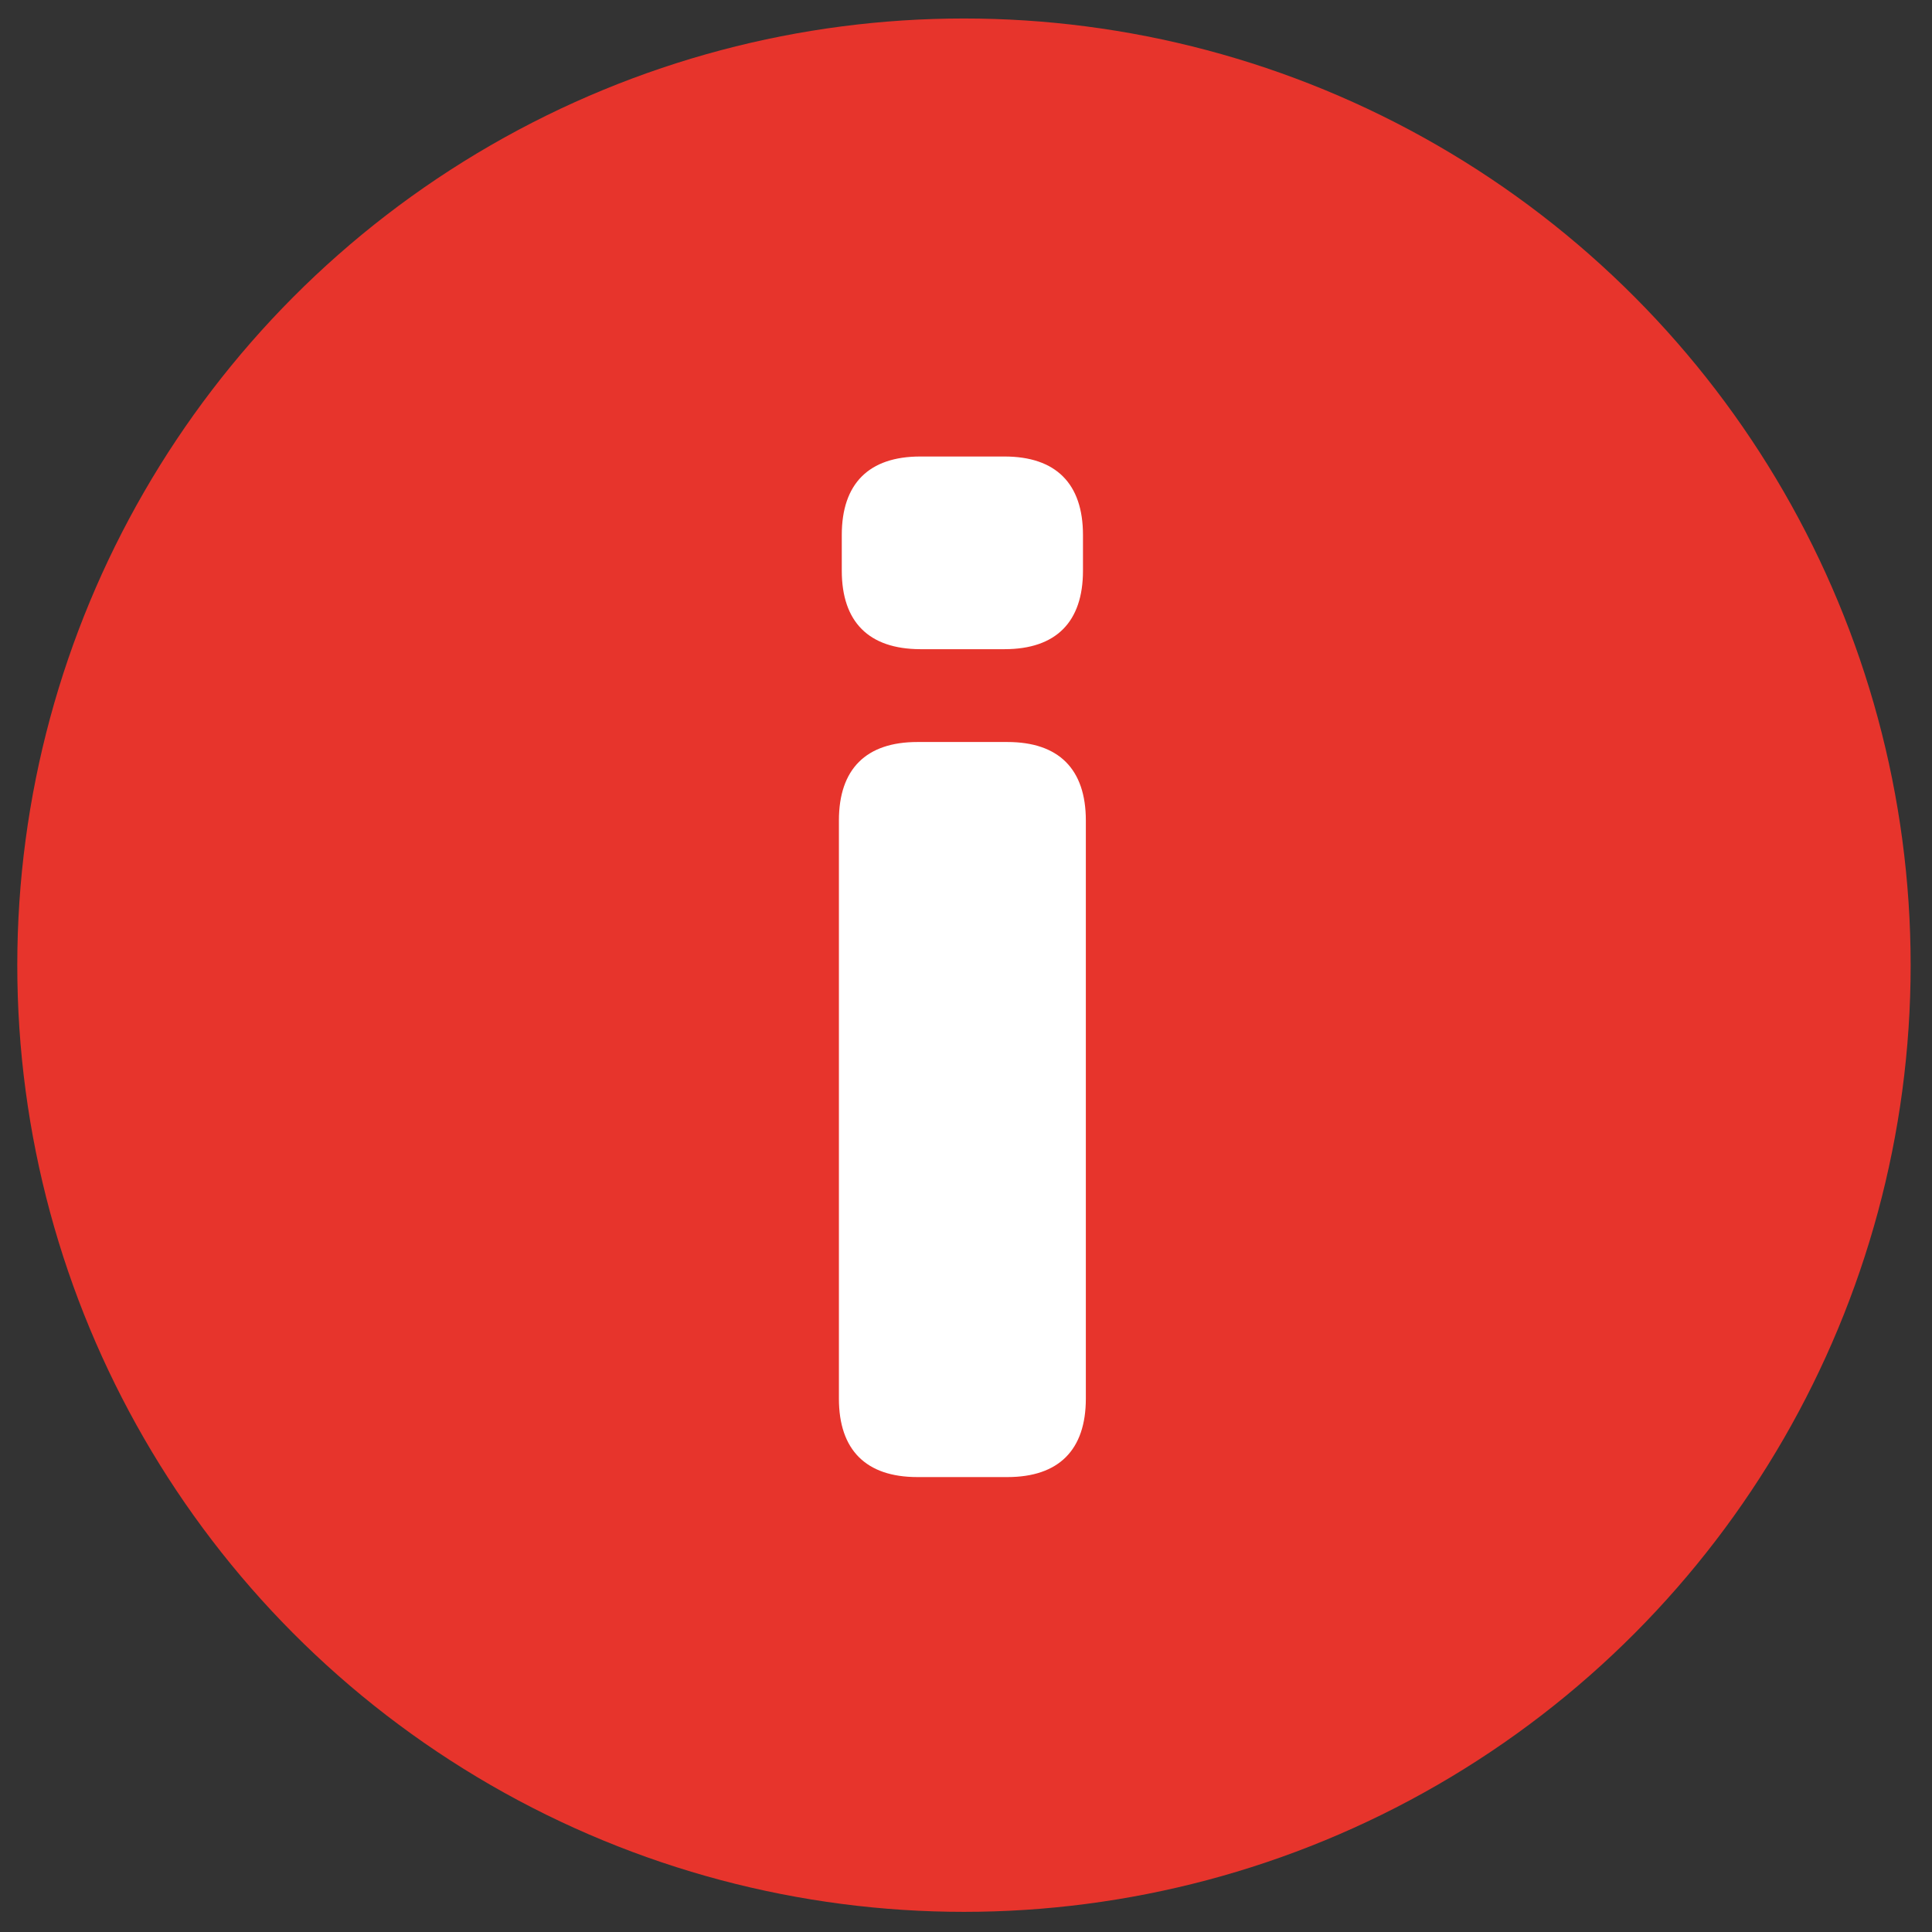 <svg xmlns="http://www.w3.org/2000/svg" viewBox="0 0 256 256"><rect x="0" y="0" width="256" height="256" fill="#333333" stroke="none"/><defs><style>.cls-1{fill:#e7342c;}.cls-2{fill:#fff;}.cls-3{fill:none;}</style></defs><title>Info</title><g id="Round"><circle class="cls-1" cx="127.73" cy="127.89" r="125.44"/></g><g id="Layer_1" data-name="Layer 1"><path class="cls-2" d="M111.16,108.72c0-6.81,3.59-10.4,10.4-10.4h11.92c6.81,0,10.4,3.59,10.4,10.4v76.6c0,6.81-3.59,10.4-10.4,10.4H121.56c-6.81,0-10.4-3.59-10.4-10.4Zm.38-33.1V70.89c0-6.81,3.59-10.4,10.4-10.4H133.1c6.81,0,10.4,3.59,10.4,10.4v4.73c0,6.81-3.59,10.4-10.4,10.4H121.94C115.13,86,111.54,82.42,111.54,75.61Z"/></g><g id="Layer_3" data-name="Layer 3"><rect class="cls-3" x="2.29" y="2.45" width="250.88" height="250.88"/></g></svg>
